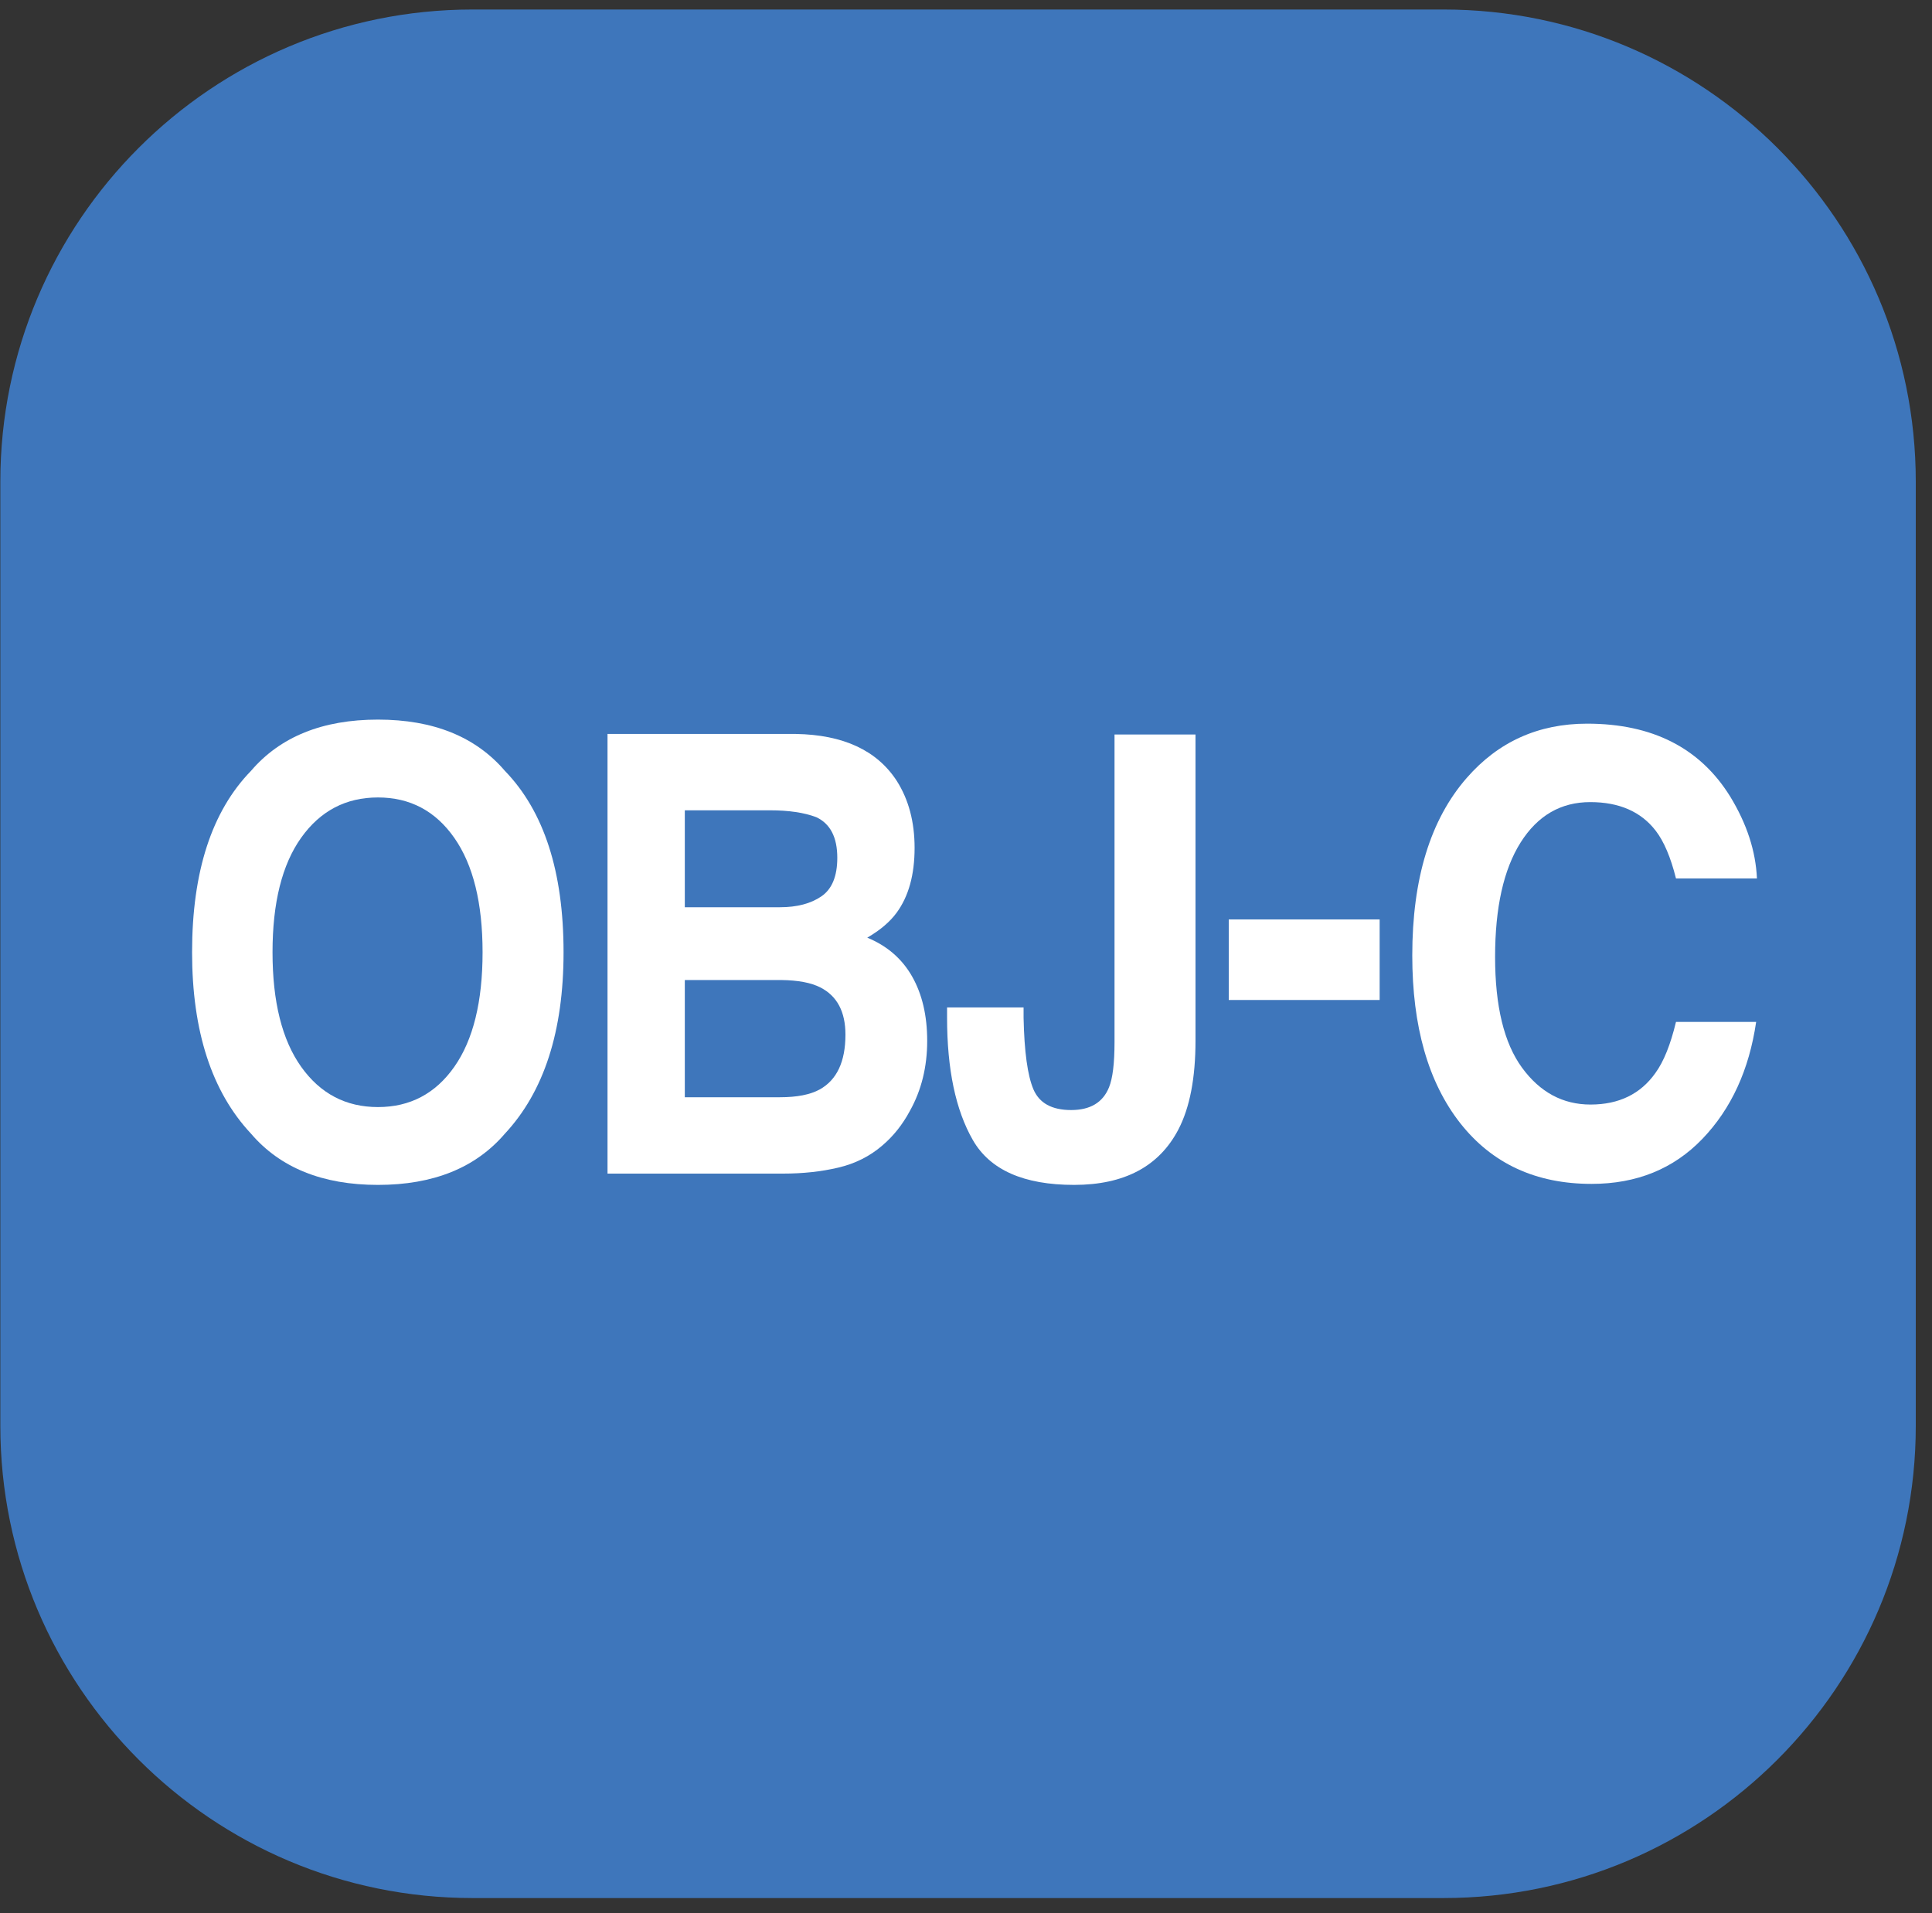 <?xml version="1.0" encoding="UTF-8" standalone="no"?>
<!DOCTYPE svg PUBLIC "-//W3C//DTD SVG 1.1//EN" "http://www.w3.org/Graphics/SVG/1.1/DTD/svg11.dtd">
<svg width="100%" height="100%" viewBox="0 0 105 104" version="1.1" xmlns="http://www.w3.org/2000/svg" xmlns:xlink="http://www.w3.org/1999/xlink" xml:space="preserve" xmlns:serif="http://www.serif.com/" style="fill-rule:evenodd;clip-rule:evenodd;stroke-linejoin:round;stroke-miterlimit:2;">
    <rect x="0" y="0" width="105" height="104" fill="#333333" stroke="none"/>
    <g id="logo_objc">
        <path d="M104.118,26.182c-0,-14.165 -11.501,-25.665 -25.666,-25.665l-52.769,-0c-14.165,-0 -25.665,11.5 -25.665,25.665l-0,51.331c-0,14.166 11.5,25.666 25.665,25.666l52.769,-0c14.165,-0 25.666,-11.5 25.666,-25.666l-0,-51.331Z" style="fill:#3e76bb;"/>
        <g>
            <path d="M20.541,60.181c1.743,-0 3.126,-0.73 4.15,-2.189c1.024,-1.46 1.536,-3.535 1.536,-6.227c0,-2.68 -0.512,-4.753 -1.536,-6.218c-1.024,-1.464 -2.407,-2.197 -4.15,-2.197c-1.744,0 -3.134,0.73 -4.173,2.189c-1.038,1.459 -1.557,3.535 -1.557,6.226c-0,2.692 0.519,4.767 1.557,6.227c1.039,1.459 2.429,2.189 4.173,2.189Zm10.087,-8.416c0,4.292 -1.062,7.578 -3.186,9.859c-1.591,1.859 -3.891,2.788 -6.901,2.788c-3.011,0 -5.311,-0.929 -6.902,-2.788c-2.133,-2.281 -3.2,-5.567 -3.2,-9.859c-0,-4.377 1.067,-7.664 3.2,-9.858c1.591,-1.859 3.891,-2.789 6.902,-2.789c3.01,0 5.31,0.93 6.901,2.789c2.124,2.194 3.186,5.481 3.186,9.858Z" style="fill:#fff;fill-rule:nonzero;"/>
            <path d="M37.218,44.049l-0,5.269l5.172,0c0.924,0 1.674,-0.197 2.25,-0.591c0.577,-0.395 0.865,-1.095 0.865,-2.1c-0,-1.113 -0.381,-1.849 -1.143,-2.205c-0.658,-0.249 -1.496,-0.373 -2.515,-0.373l-4.629,-0Zm-0,9.226l-0,6.372l5.172,-0c0.924,-0 1.643,-0.141 2.157,-0.422c0.934,-0.519 1.401,-1.513 1.401,-2.983c-0,-1.243 -0.453,-2.097 -1.358,-2.562c-0.505,-0.259 -1.214,-0.394 -2.129,-0.405l-5.243,-0Zm6.029,-13.377c2.582,0.043 4.411,0.892 5.487,2.546c0.648,1.016 0.972,2.232 0.972,3.648c-0,1.459 -0.324,2.632 -0.972,3.518c-0.362,0.498 -0.895,0.952 -1.6,1.362c1.076,0.443 1.888,1.146 2.436,2.108c0.547,0.962 0.821,2.13 0.821,3.502c0,1.416 -0.314,2.687 -0.943,3.811c-0.4,0.746 -0.9,1.373 -1.5,1.881c-0.676,0.583 -1.474,0.983 -2.393,1.199c-0.919,0.217 -1.917,0.325 -2.994,0.325l-9.544,-0l-0,-23.9l10.23,0Z" style="fill:#fff;fill-rule:nonzero;"/>
            <path d="M55.629,54.765l-0,0.551c0.038,1.849 0.216,3.149 0.535,3.9c0.32,0.751 1.003,1.127 2.051,1.127c1.038,-0 1.724,-0.411 2.057,-1.233c0.2,-0.486 0.3,-1.308 0.3,-2.464l0,-16.717l4.401,-0l0,16.636c0,2.032 -0.309,3.643 -0.929,4.832c-1.047,2.01 -2.938,3.015 -5.672,3.015c-2.734,0 -4.568,-0.813 -5.501,-2.44c-0.934,-1.627 -1.4,-3.845 -1.4,-6.656l-0,-0.551l4.158,-0Z" style="fill:#fff;fill-rule:nonzero;"/>
            <rect x="66.78" y="49.982" width="8.201" height="4.378" style="fill:#fff;fill-rule:nonzero;"/>
            <path d="M76.754,51.937c0,-4.172 0.986,-7.388 2.958,-9.647c1.715,-1.968 3.896,-2.951 6.544,-2.951c3.544,-0 6.135,1.318 7.773,3.956c0.905,1.481 1.391,2.967 1.457,4.459l-4.4,-0c-0.286,-1.146 -0.653,-2.011 -1.101,-2.594c-0.8,-1.038 -1.986,-1.557 -3.557,-1.557c-1.601,-0 -2.863,0.732 -3.787,2.197c-0.924,1.465 -1.386,3.537 -1.386,6.218c0,2.681 0.488,4.689 1.465,6.024c0.976,1.335 2.217,2.002 3.722,2.002c1.543,0 2.719,-0.573 3.529,-1.719c0.448,-0.616 0.819,-1.54 1.115,-2.772l4.357,-0c-0.381,2.605 -1.355,4.724 -2.921,6.356c-1.567,1.632 -3.575,2.448 -6.023,2.448c-3.029,0 -5.41,-1.102 -7.144,-3.308c-1.734,-2.216 -2.601,-5.253 -2.601,-9.112Z" style="fill:#fff;fill-rule:nonzero;"/>
        </g>
    </g>
</svg>
